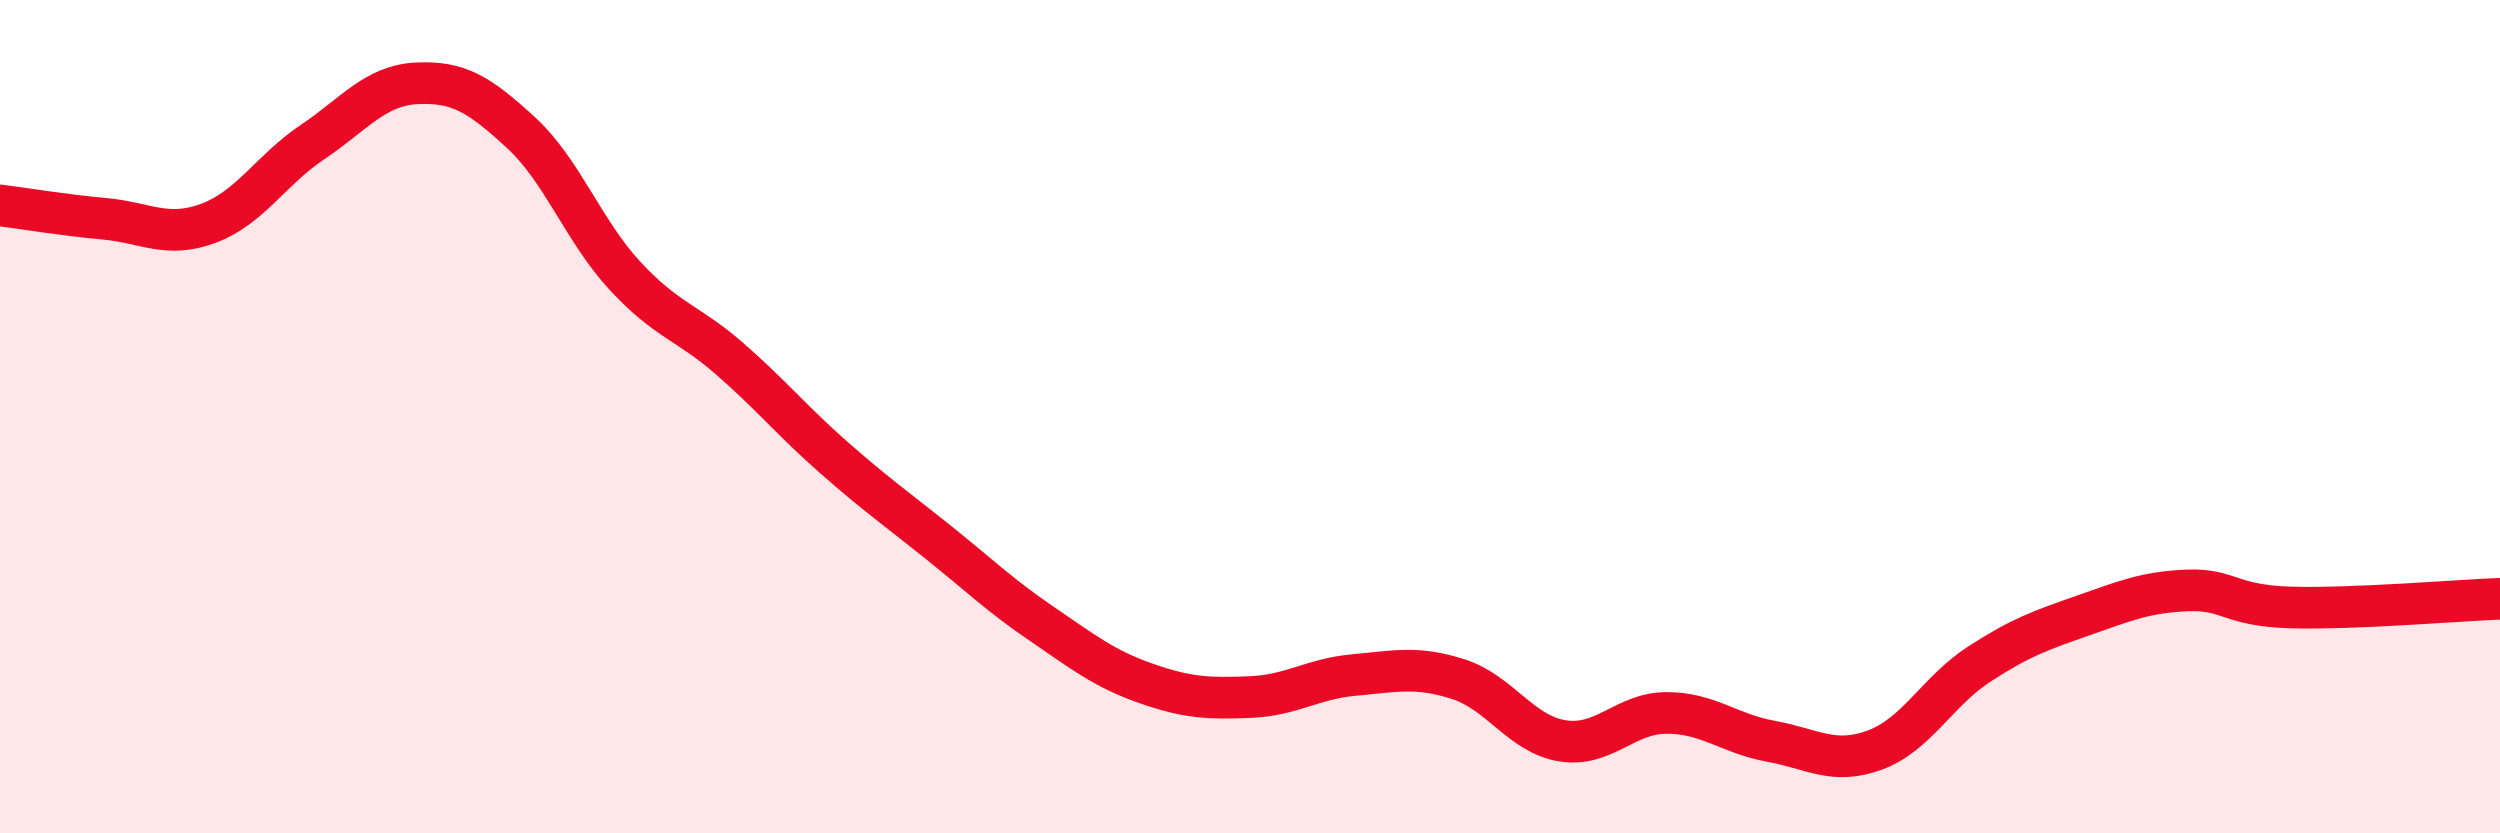 
    <svg width="60" height="20" viewBox="0 0 60 20" xmlns="http://www.w3.org/2000/svg">
      <path
        d="M 0,4.93 C 0.5,4.99 1.5,5.16 2.5,5.25 C 3.5,5.34 4,5.73 5,5.36 C 6,4.99 6.5,4.08 7.5,3.41 C 8.5,2.74 9,2.05 10,2 C 11,1.95 11.5,2.26 12.5,3.18 C 13.5,4.1 14,5.54 15,6.62 C 16,7.7 16.5,7.73 17.5,8.6 C 18.5,9.47 19,10.09 20,10.97 C 21,11.85 21.5,12.2 22.5,13 C 23.5,13.8 24,14.29 25,14.97 C 26,15.65 26.5,16.05 27.5,16.4 C 28.5,16.75 29,16.77 30,16.73 C 31,16.69 31.5,16.29 32.5,16.2 C 33.5,16.11 34,15.98 35,16.3 C 36,16.62 36.5,17.62 37.5,17.78 C 38.5,17.94 39,17.11 40,17.11 C 41,17.11 41.5,17.61 42.5,17.79 C 43.5,17.97 44,18.37 45,18 C 46,17.63 46.5,16.59 47.5,15.94 C 48.5,15.29 49,15.12 50,14.77 C 51,14.42 51.5,14.21 52.5,14.17 C 53.5,14.13 53.5,14.54 55,14.58 C 56.5,14.62 59,14.41 60,14.37L60 20L0 20Z"
        fill="#EB0A25"
        opacity="0.1"
        stroke-linecap="round"
        stroke-linejoin="round"
      />
      <path
        d="M 0,4.93 C 0.5,4.99 1.5,5.16 2.5,5.25 C 3.5,5.34 4,5.73 5,5.36 C 6,4.99 6.5,4.08 7.5,3.41 C 8.5,2.74 9,2.05 10,2 C 11,1.95 11.5,2.26 12.5,3.18 C 13.5,4.1 14,5.54 15,6.62 C 16,7.7 16.5,7.73 17.5,8.6 C 18.5,9.47 19,10.09 20,10.97 C 21,11.85 21.5,12.2 22.5,13 C 23.5,13.8 24,14.29 25,14.97 C 26,15.65 26.5,16.05 27.5,16.4 C 28.5,16.75 29,16.77 30,16.73 C 31,16.69 31.5,16.29 32.5,16.2 C 33.5,16.11 34,15.98 35,16.3 C 36,16.62 36.5,17.62 37.5,17.78 C 38.5,17.94 39,17.11 40,17.11 C 41,17.11 41.5,17.61 42.5,17.79 C 43.5,17.97 44,18.37 45,18 C 46,17.63 46.5,16.59 47.5,15.94 C 48.5,15.29 49,15.12 50,14.77 C 51,14.42 51.5,14.21 52.5,14.17 C 53.5,14.13 53.5,14.54 55,14.58 C 56.5,14.62 59,14.41 60,14.37"
        stroke="#EB0A25"
        stroke-width="1"
        fill="none"
        stroke-linecap="round"
        stroke-linejoin="round"
      />
    </svg>
  